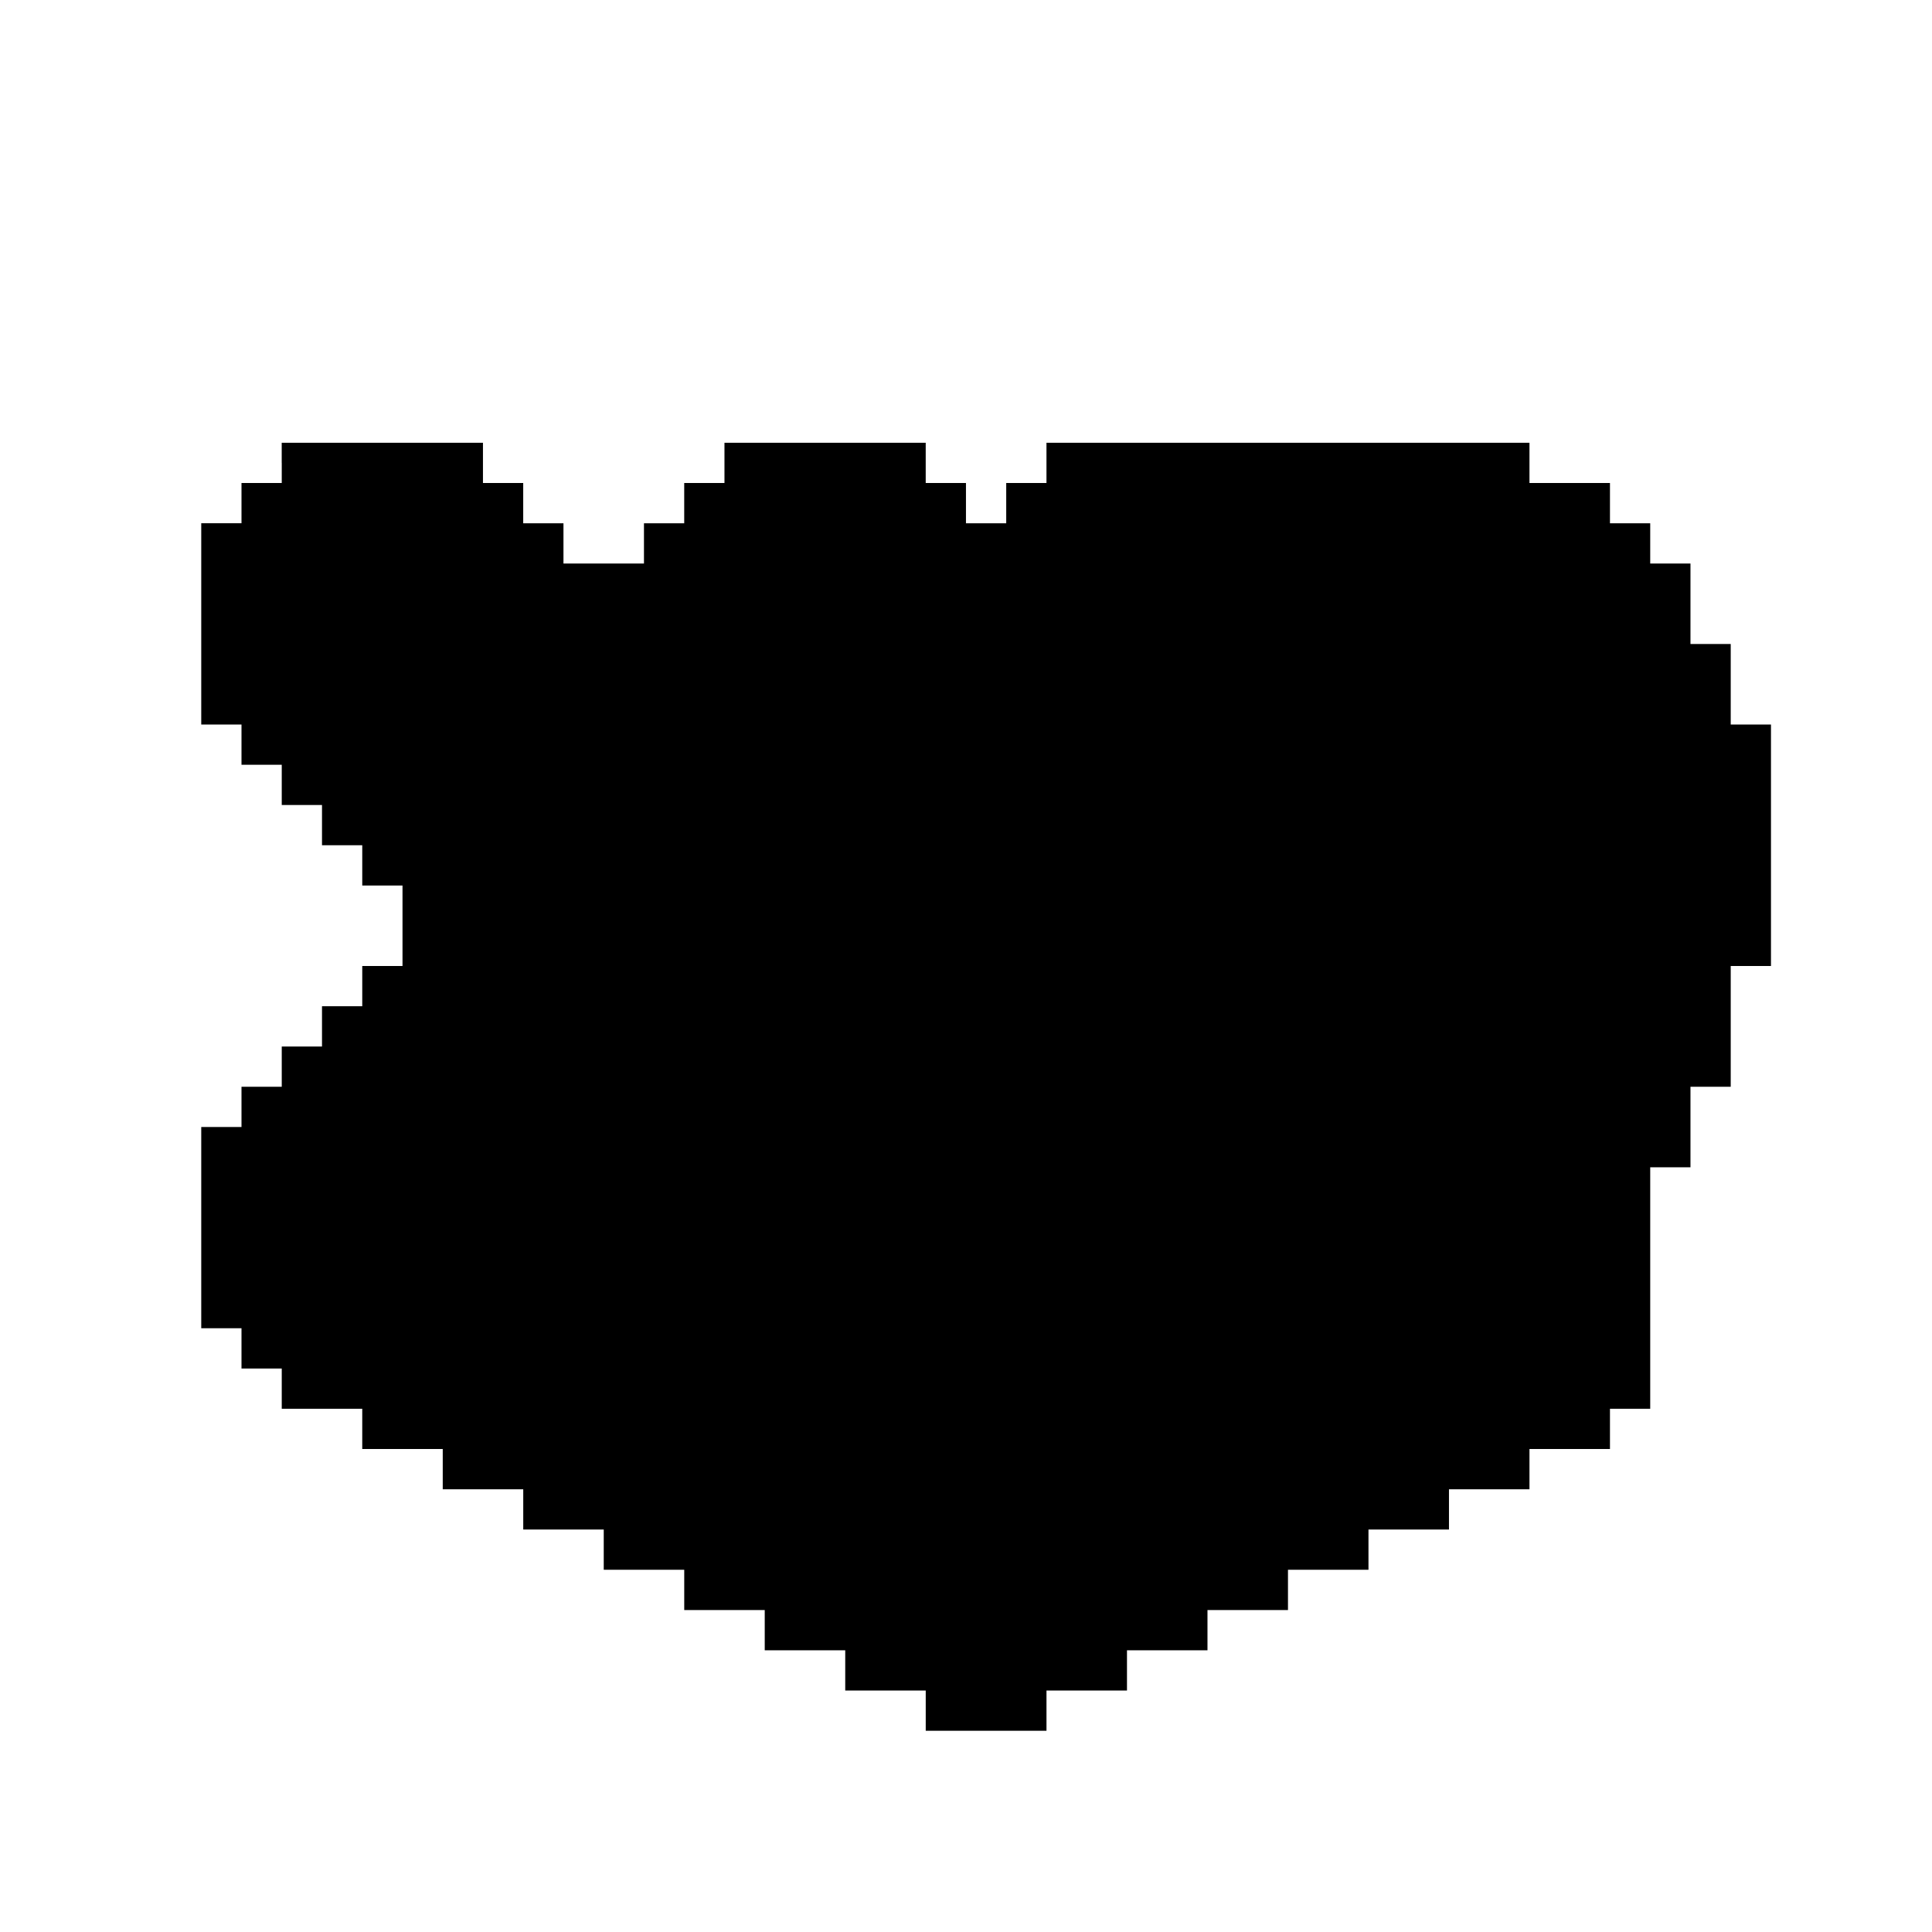 <?xml version="1.0" standalone="no"?>
<!DOCTYPE svg PUBLIC "-//W3C//DTD SVG 20010904//EN"
 "http://www.w3.org/TR/2001/REC-SVG-20010904/DTD/svg10.dtd">
<svg version="1.0" xmlns="http://www.w3.org/2000/svg"
 width="480pt" height="480pt" viewBox="0 0 480 480"
 preserveAspectRatio="xMidYMid meet">
<g transform="translate(0,480) scale(0.1,-0.1)"
fill="#000000" stroke="none">
<path d="M700 3650 l0 -50 -50 0 -50 0 0 -50 0 -50 -50 0 -50 0 0 -250 0 -250
50 0 50 0 0 -50 0 -50 50 0 50 0 0 -50 0 -50 50 0 50 0 0 -50 0 -50 50 0 50 0
0 -50 0 -50 50 0 50 0 0 -100 0 -100 -50 0 -50 0 0 -50 0 -50 -50 0 -50 0 0
-50 0 -50 -50 0 -50 0 0 -50 0 -50 -50 0 -50 0 0 -50 0 -50 -50 0 -50 0 0
-250 0 -250 50 0 50 0 0 -50 0 -50 50 0 50 0 0 -50 0 -50 100 0 100 0 0 -50 0
-50 100 0 100 0 0 -50 0 -50 100 0 100 0 0 -50 0 -50 100 0 100 0 0 -50 0 -50
100 0 100 0 0 -50 0 -50 100 0 100 0 0 -50 0 -50 100 0 100 0 0 -50 0 -50 100
0 100 0 0 -50 0 -50 150 0 150 0 0 50 0 50 100 0 100 0 0 50 0 50 100 0 100 0
0 50 0 50 100 0 100 0 0 50 0 50 100 0 100 0 0 50 0 50 100 0 100 0 0 50 0 50
100 0 100 0 0 50 0 50 100 0 100 0 0 50 0 50 50 0 50 0 0 300 0 300 50 0 50 0
0 100 0 100 50 0 50 0 0 150 0 150 50 0 50 0 0 300 0 300 -50 0 -50 0 0 100 0
100 -50 0 -50 0 0 100 0 100 -50 0 -50 0 0 50 0 50 -50 0 -50 0 0 50 0 50
-100 0 -100 0 0 50 0 50 -600 0 -600 0 0 -50 0 -50 -50 0 -50 0 0 -50 0 -50
-50 0 -50 0 0 50 0 50 -50 0 -50 0 0 50 0 50 -250 0 -250 0 0 -50 0 -50 -50 0
-50 0 0 -50 0 -50 -50 0 -50 0 0 -50 0 -50 -100 0 -100 0 0 50 0 50 -50 0 -50
0 0 50 0 50 -50 0 -50 0 0 50 0 50 -250 0 -250 0 0 -50z"/>
</g>
</svg>
